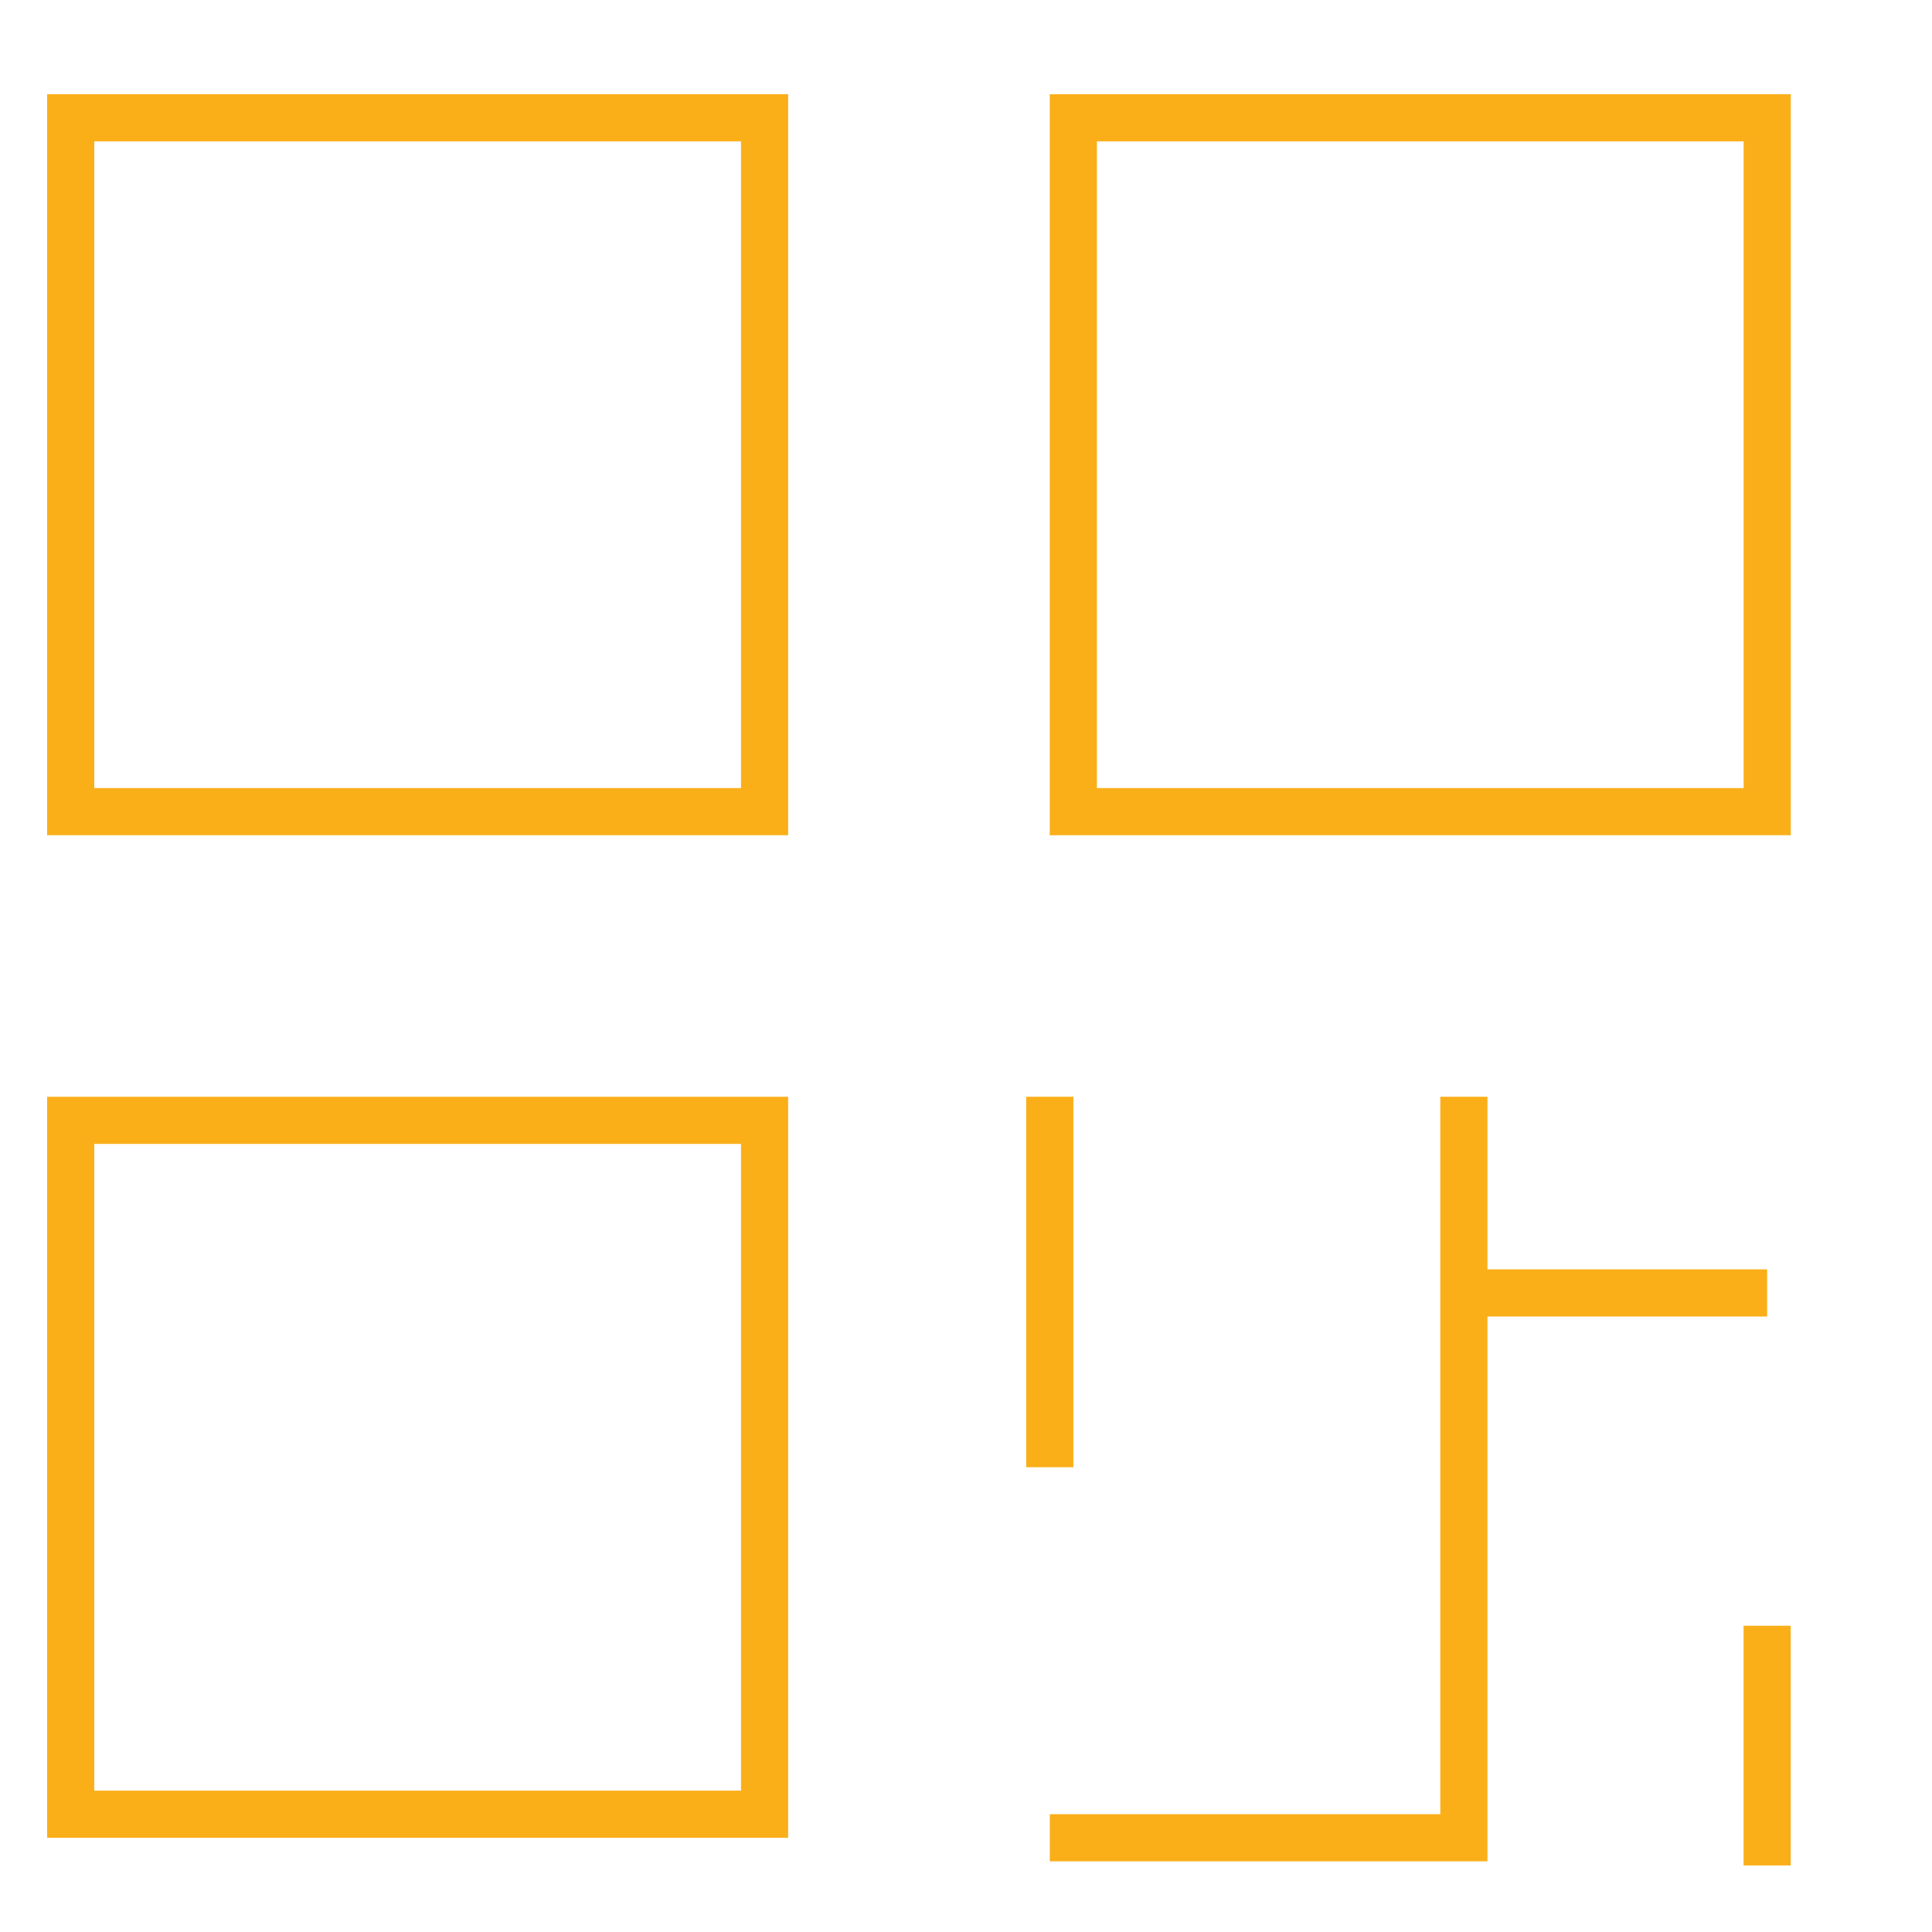 <svg width="27" height="27" viewBox="0 0 27 27" fill="none" xmlns="http://www.w3.org/2000/svg"><path d="M10.685 1.646H0.988V11.343H10.685V1.646Z" stroke="#FAAF19" stroke-width="0.659"/><path d="M10.685 15.657H0.988V25.354H10.685V15.657Z" stroke="#FAAF19" stroke-width="0.659"/><path d="M24.697 1.646H15V11.343H24.697V1.646Z" stroke="#FAAF19" stroke-width="0.659"/><path d="M14.671 15.327V20.505" stroke="#FAAF19" stroke-width="0.659"/><path d="M14.671 25.683H20.458V18.069M20.458 18.069V15.327M20.458 18.069H24.696M24.696 22.72V26.07" stroke="#FAAF19" stroke-width="0.659"/></svg>